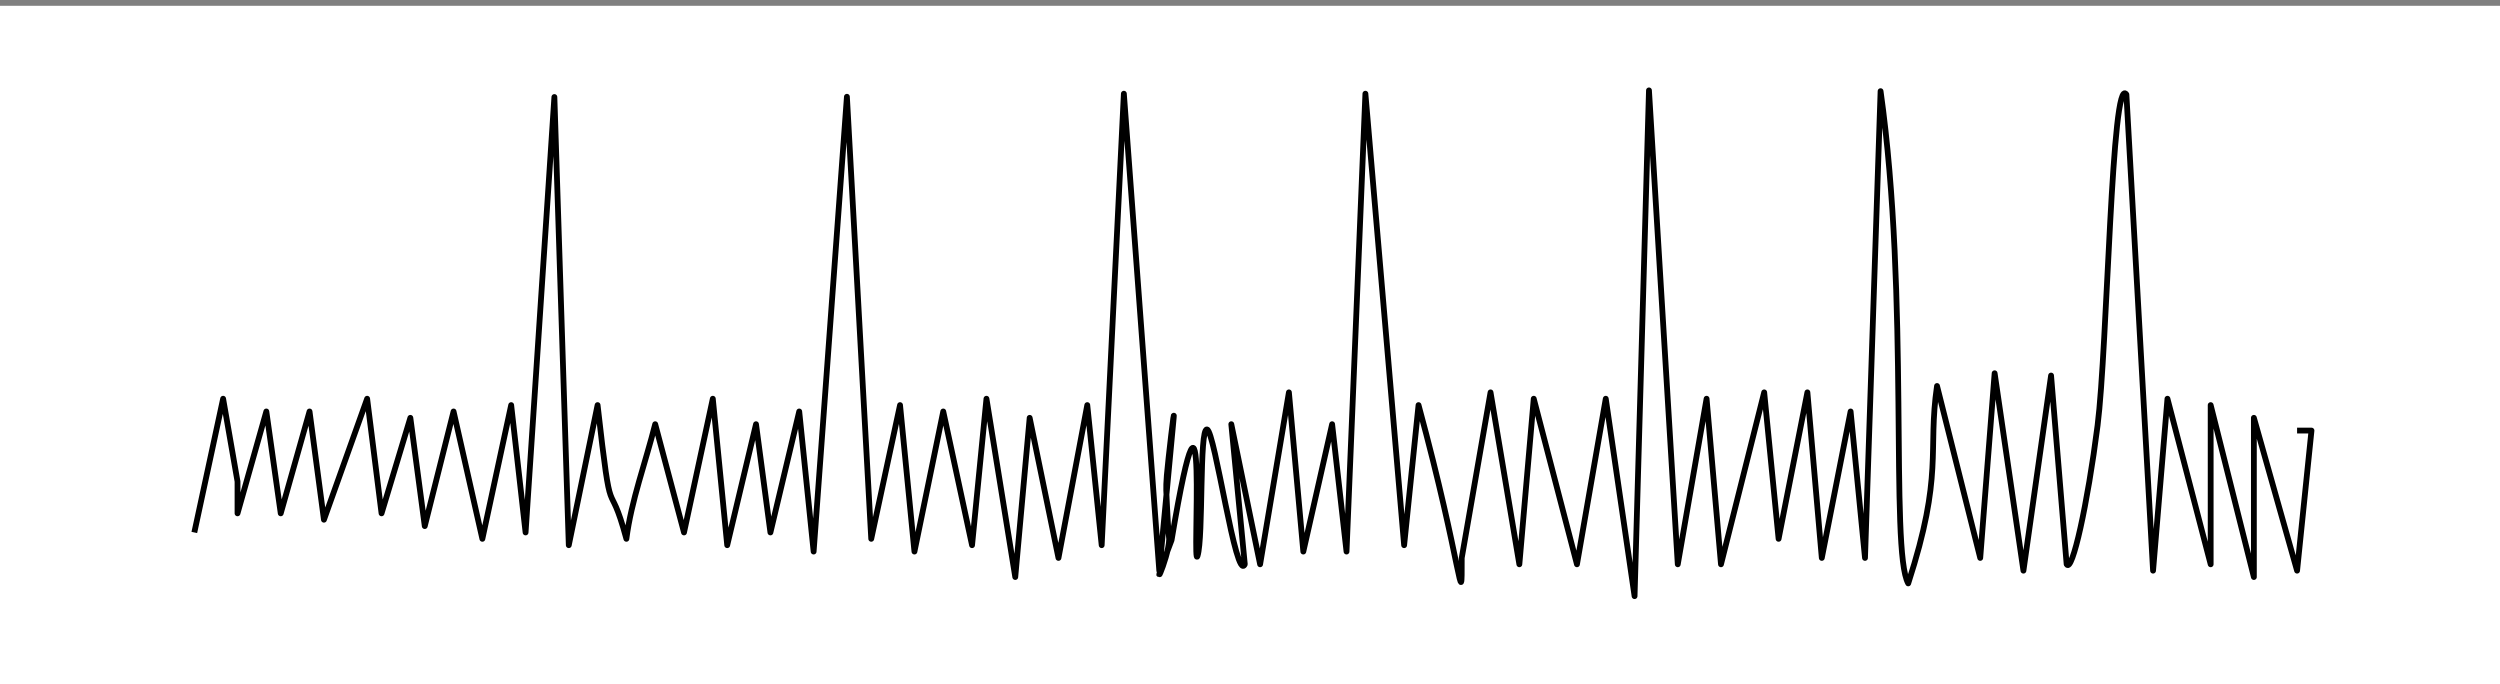 <svg width="431" height="118" xmlns="http://www.w3.org/2000/svg" xmlns:xlink="http://www.w3.org/1999/xlink" overflow="hidden"><rect width="100%" height="100%" fill="#808080" stroke="none"/><defs><clipPath id="clip0"><path d="M52-240 483-240 483-122 52-122Z" fill-rule="evenodd" clip-rule="evenodd"/></clipPath></defs><g clip-path="url(#clip0)" transform="translate(-52 240)"><rect x="52" y="-239" width="431" height="117" fill="#FFFFFF"/><path d="M85.5-148.204 90.466-171.26 92.949-156.987 92.949-151.498 97.915-169.064 100.398-151.498 105.364-169.064 107.847-150.4 115.296-171.26 117.779-151.498 122.745-167.966 125.228-149.302 130.194-169.064 135.16-147.106 140.126-170.162 142.609-148.204 147.575-223.275 150.058-146.008 155.024-170.162C157.565-147.687 156.786-158.97 159.99-147.106 160.83-153.694 163.301-160.281 164.956-166.868L169.922-148.204 174.888-171.26 177.371-146.008 182.337-166.868 184.82-148.204 189.786-169.064 192.269-144.91 198.007-223.319 202.201-147.106 207.167-170.162 209.65-144.91 214.616-169.064 219.582-146.008 222.065-171.26 227.031-140.519 229.514-167.966 234.48-143.813 239.446-170.162 241.929-146.008 245.754-223.846 251.861-141.617 254.344-167.966C254.56-170.704 253.358-160.477 253.161-158.042 252.964-155.608 253.093-155.19 253.161-153.359 253.229-151.528 253.432-148.135 253.568-147.055 253.506-143.54 249.495-135.287 253.976-146.875 260.493-185.661 257.438-140.991 258.456-144.173 259.474-147.355 258.728-166.211 260.086-165.968 261.443-165.725 265.09-139.413 266.603-142.715L264.276-166.868 269.242-142.715 274.208-172.358 276.691-144.91 281.657-166.868 284.14-144.91 287.395-223.846 294.071-146.008 296.555-170.162C304.102-142.351 304.003-133.5 304.003-143.813L308.969-172.358 313.936-142.715 316.418-171.26 323.867-142.715 328.833-171.26 333.799-137.225 336.282-224.417 341.248-142.715 346.214-171.26 348.697-142.715 356.146-172.358 358.629-147.106 363.595-172.358 366.078-143.813 371.044-169.064 373.527-143.813 376.212-224.284C381.251-188.635 377.783-145.157 380.976-139.421 387.113-158.331 384.287-162.111 385.942-173.456L393.391-143.813 395.874-175.651 400.84-141.617 405.604-175.257 408.289-142.715C409.245-141.085 411.903-153.124 413.62-166.624 415.336-180.124 416.045-227.5 418.59-223.713L423.187-141.617 425.67-171.26 433.119-142.715 433.119-170.162 440.568-140.519 440.568-167.966 448.017-141.617 450.5-165.77 450.5-165.77 448.017-165.77" stroke="#000000" stroke-linejoin="round" stroke-miterlimit="10" fill="none" fill-rule="evenodd"/></g></svg>